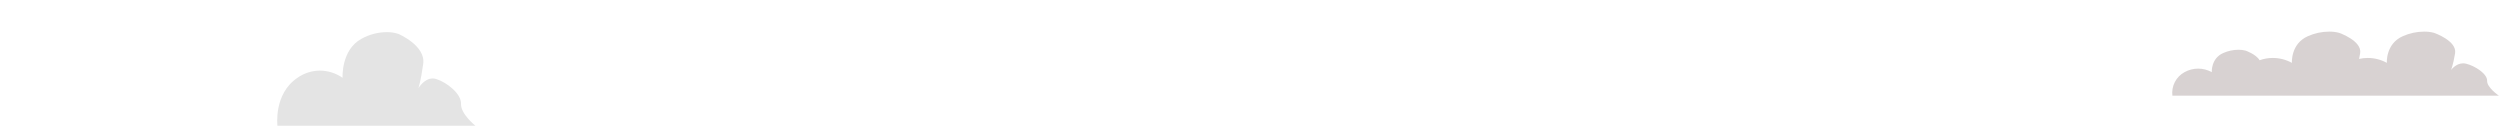 <?xml version="1.0" encoding="UTF-8"?>
<svg xmlns="http://www.w3.org/2000/svg" width="1186" height="60" viewBox="0 0 1186 60" fill="none">
  <g clip-path="url(#clip0_909_279321)">
    <g clip-path="url(#clip1_909_279321)">
      <path d="M225.502 59.64H131.622C131.622 59.64 129.702 44.579 141.122 36.899C144.233 34.711 147.938 33.523 151.742 33.49C155.593 33.517 159.346 34.705 162.512 36.899C162.512 36.899 161.742 23.66 171.512 18.39C175.128 16.372 179.191 15.293 183.332 15.25C185.245 15.21 187.151 15.491 188.972 16.08C188.972 16.08 201.972 21.55 200.772 30.28C199.572 39.01 198.462 41.89 198.462 41.89C198.462 41.89 201.172 37.22 205.262 37.22C205.822 37.221 206.378 37.309 206.912 37.48C211.912 39.01 218.912 44.48 218.712 49.28C218.512 54.08 225.522 59.64 225.522 59.64" fill="#E4E4E4"></path>
    </g>
    <path d="M1185.47 45.383H1030.58C1030.31 43.162 1030.72 40.913 1031.74 38.925C1032.77 36.937 1034.37 35.302 1036.33 34.233C1038.31 33.131 1040.54 32.553 1042.8 32.553C1045.07 32.553 1047.29 33.131 1049.27 34.233C1049.27 34.233 1048.81 27.733 1054.73 25.143C1056.99 24.144 1059.42 23.62 1061.89 23.603C1063.04 23.582 1064.19 23.72 1065.3 24.013C1065.3 24.013 1070.3 25.723 1071.95 28.583C1073.95 27.861 1076.06 27.492 1078.18 27.493C1081.36 27.484 1084.49 28.286 1087.28 29.823C1087.28 29.823 1086.63 20.762 1094.89 17.152C1098.04 15.75 1101.44 15.018 1104.89 15.003C1106.5 14.973 1108.1 15.165 1109.65 15.573C1109.65 15.573 1120.65 19.313 1119.65 25.293C1119.48 26.293 1119.31 27.173 1119.14 27.953C1120.48 27.646 1121.85 27.492 1123.23 27.493C1126.41 27.485 1129.54 28.287 1132.32 29.823C1132.32 29.823 1131.67 20.762 1139.93 17.152C1143.08 15.75 1146.48 15.018 1149.93 15.003C1151.54 14.973 1153.14 15.165 1154.69 15.573C1154.69 15.573 1165.69 19.313 1164.69 25.293C1163.69 31.273 1162.75 33.233 1162.75 33.233C1162.75 33.233 1165.04 30.043 1168.49 30.043C1168.96 30.043 1169.43 30.1 1169.88 30.213C1174.09 31.213 1180 35.013 1179.88 38.293C1179.76 41.573 1185.47 45.383 1185.47 45.383Z" fill="#D8D2D2"></path>
  </g>
  <defs>
    <clipPath id="clip0_909_279321">
      <rect width="1185" height="60" fill="white" transform="translate(0.5)"></rect>
    </clipPath>
    <clipPath id="clip1_909_279321">
      <rect width="100" height="100" fill="white" transform="translate(125.5)"></rect>
    </clipPath>
  </defs>
</svg>
